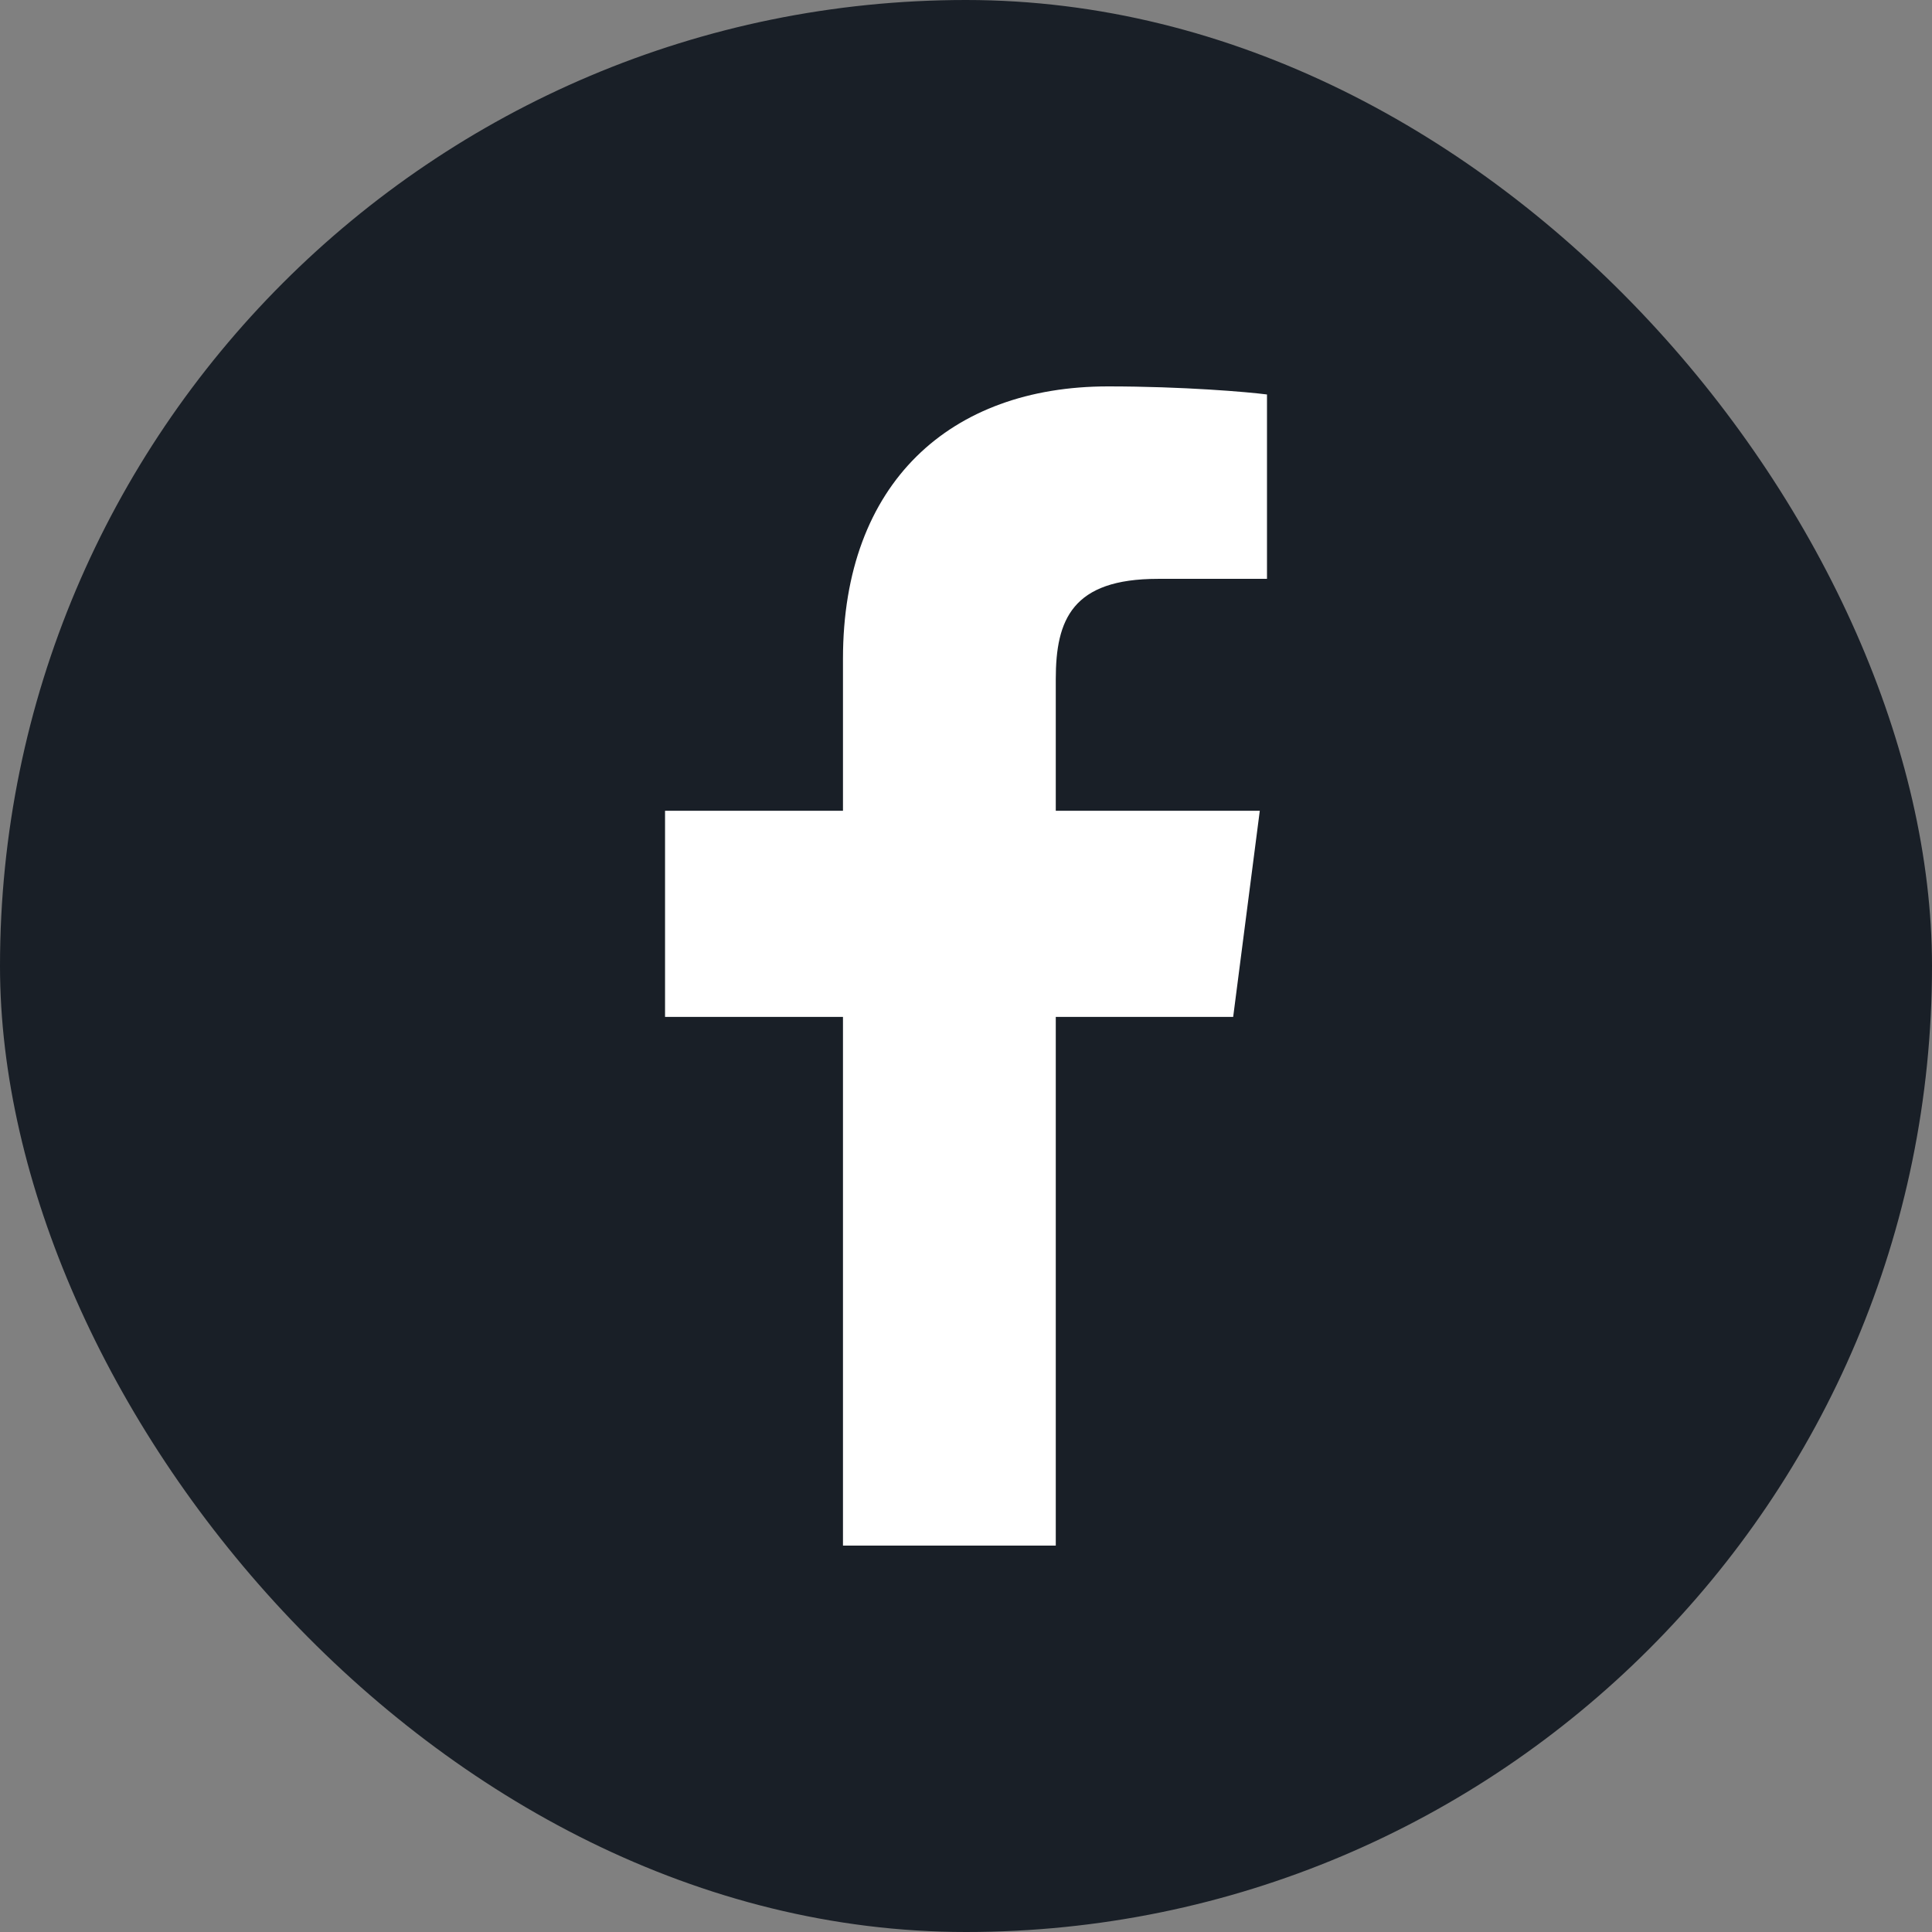 <svg width="62" height="62" viewBox="0 0 62 62" fill="none" xmlns="http://www.w3.org/2000/svg">
<rect x="0" y="0" width="62" height="62" fill="#808080" stroke="none"/>
<rect width="62" height="62" rx="31" fill="#191F27"/>
<g clip-path="url(#clip0_286_2294)">
<path d="M33.881 49.6V32.633H39.574L40.428 26.018H33.881V21.796C33.881 19.881 34.411 18.576 37.159 18.576L40.659 18.575V12.659C40.053 12.58 37.976 12.4 35.558 12.4C30.509 12.4 27.052 15.482 27.052 21.14V26.018H21.342V32.633H27.052V49.6H33.881Z" fill="white"/>
</g>
<defs>
<clipPath id="clip0_286_2294">
<rect width="37.2" height="37.2" fill="white" transform="translate(12.4 12.4)"/>
</clipPath>
</defs>
</svg>
